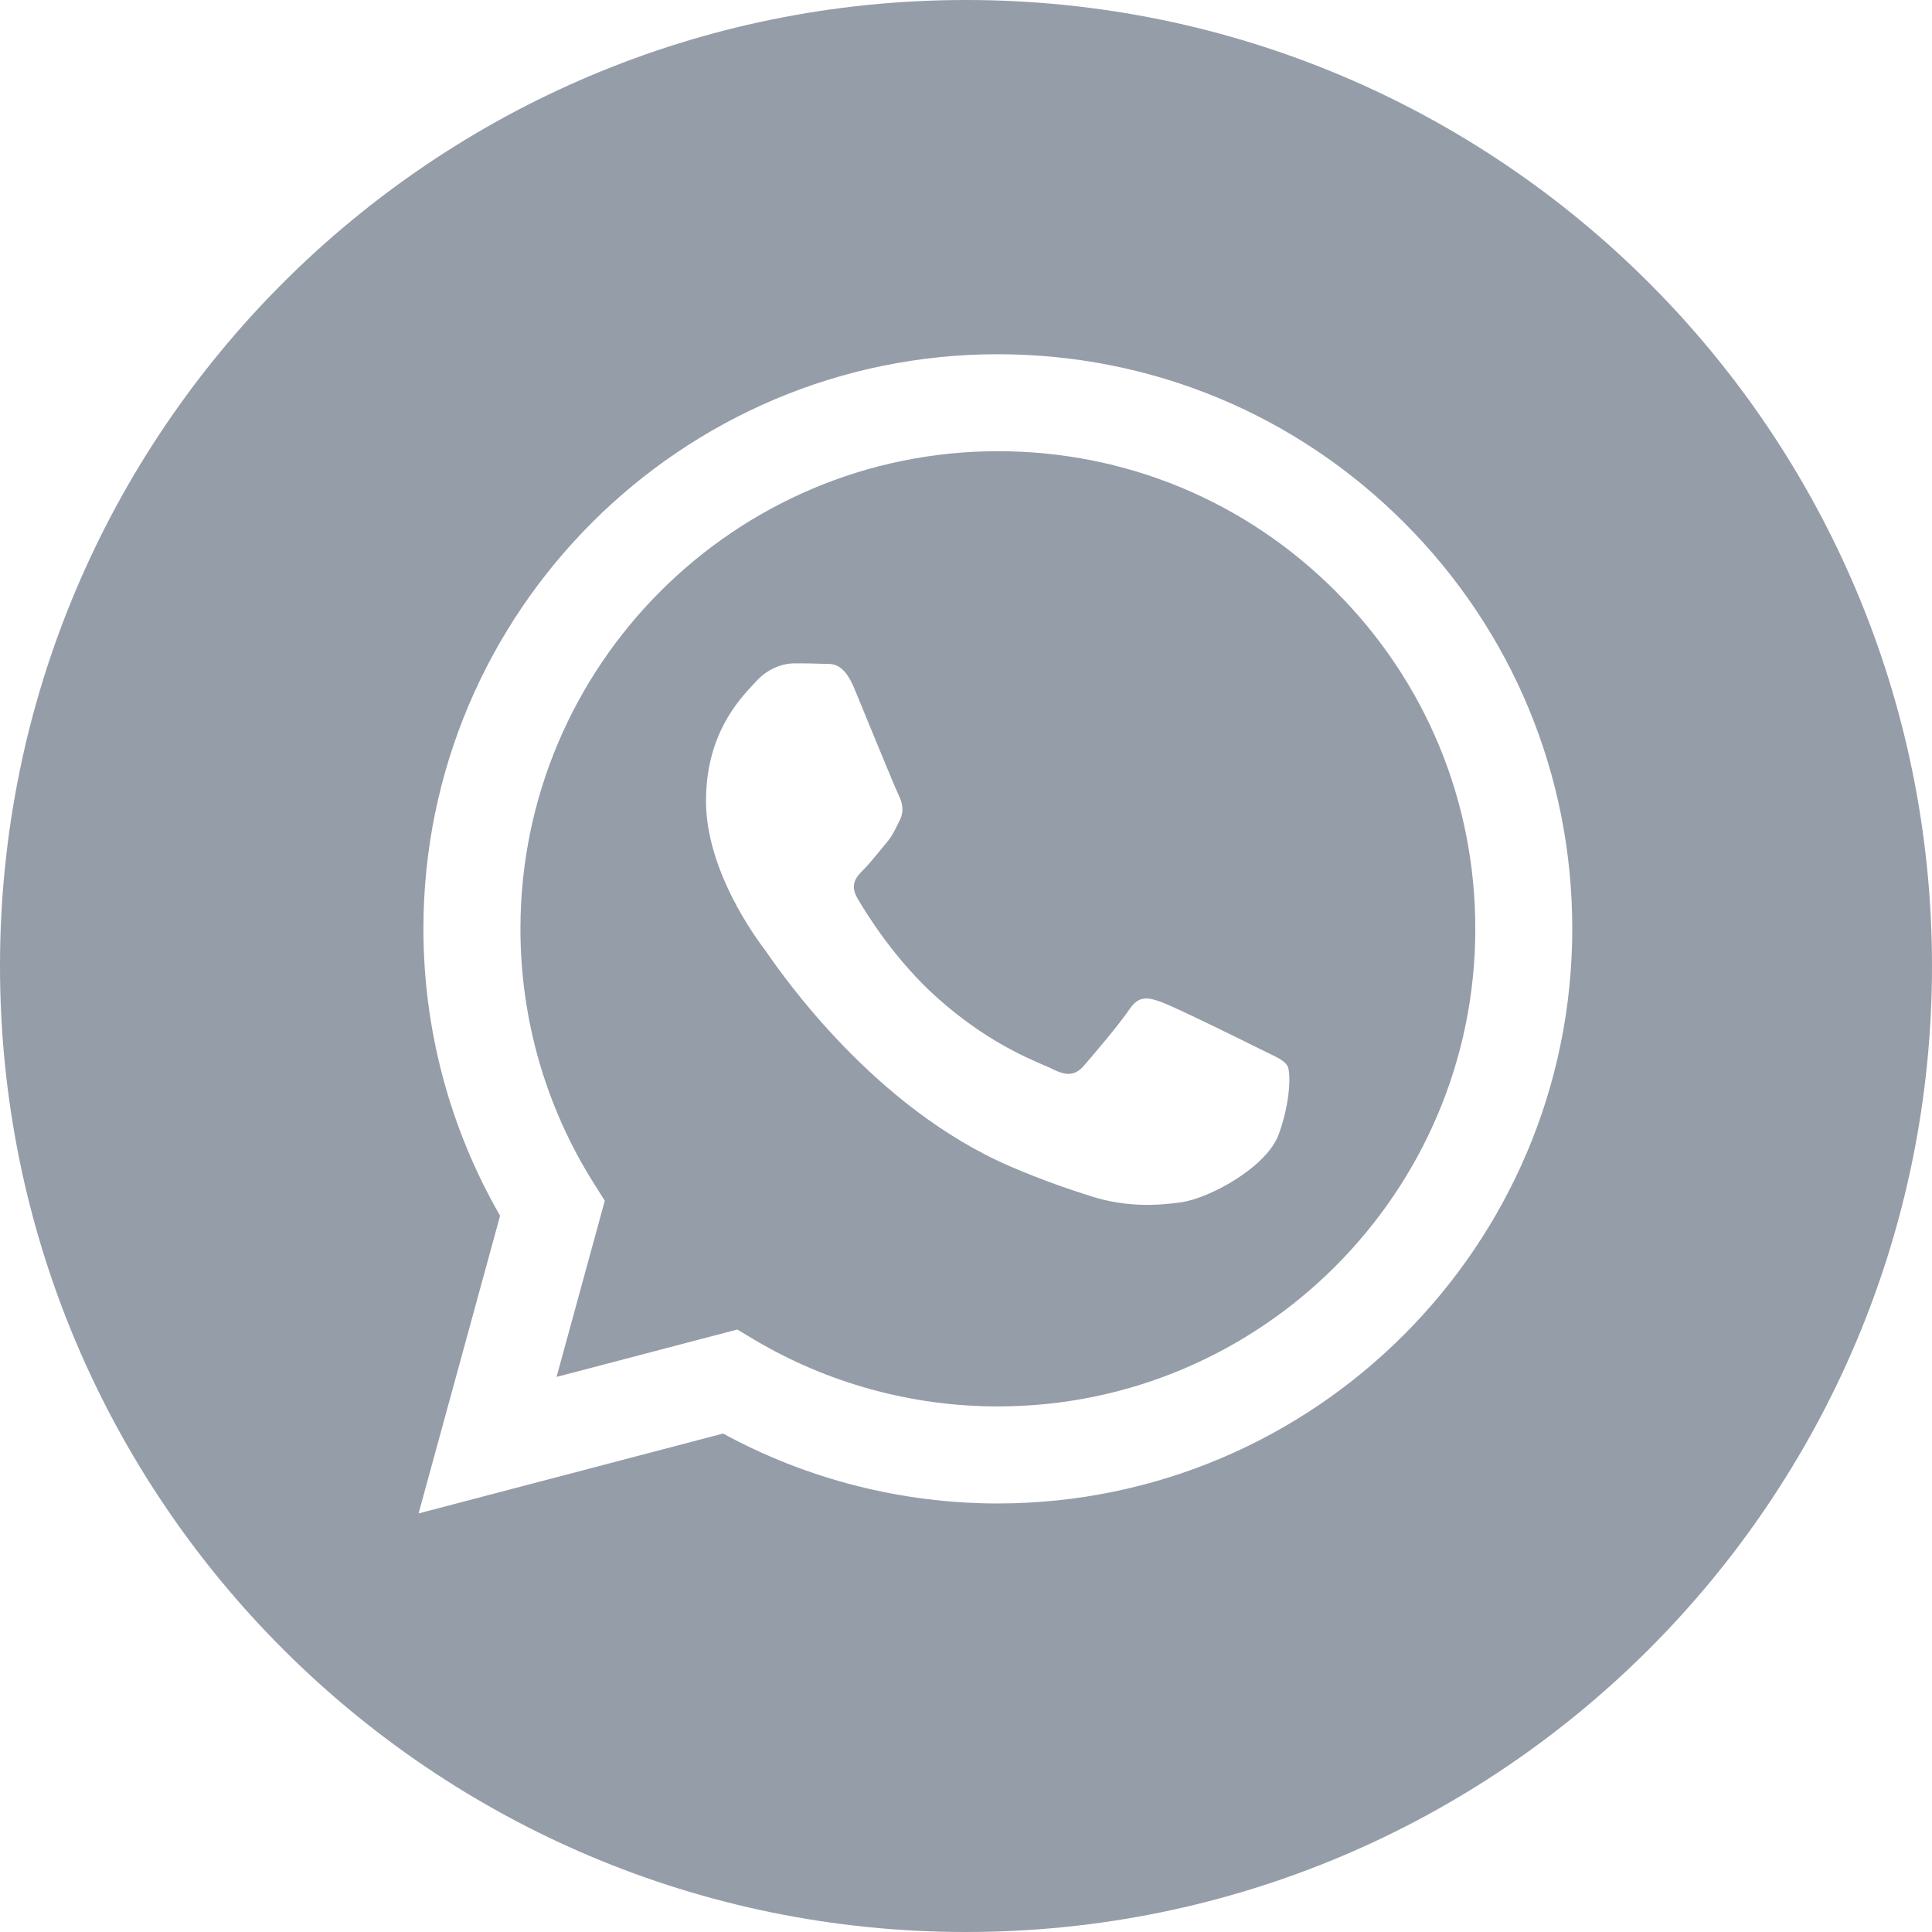<?xml version="1.0" encoding="UTF-8"?> <svg xmlns="http://www.w3.org/2000/svg" width="26" height="26" viewBox="0 0 26 26" fill="none"><path fill-rule="evenodd" clip-rule="evenodd" d="M0 13C0 20.18 5.82 26 13 26C20.18 26 26 20.18 26 13C26 5.82 20.18 0 13 0C5.82 0 0 5.82 0 13ZM21.159 12.502C21.157 16.764 17.691 20.231 13.428 20.233H13.425C12.132 20.232 10.86 19.908 9.731 19.292L5.633 20.367L6.73 16.361C6.054 15.189 5.698 13.859 5.698 12.496C5.7 8.234 9.168 4.767 13.428 4.767C15.496 4.768 17.437 5.573 18.897 7.034C20.356 8.495 21.16 10.437 21.159 12.502Z" fill="#959DA8"></path><path fill-rule="evenodd" clip-rule="evenodd" d="M7.49 18.53L9.922 17.892L10.156 18.032C11.143 18.617 12.274 18.927 13.427 18.927H13.429C16.97 18.927 19.853 16.045 19.854 12.502C19.855 10.785 19.187 9.171 17.974 7.957C16.761 6.742 15.148 6.073 13.432 6.072C9.888 6.072 7.005 8.954 7.004 12.497C7.003 13.711 7.343 14.893 7.986 15.916L8.139 16.159L7.49 18.53ZM17.059 14.167C17.194 14.232 17.285 14.276 17.324 14.341C17.372 14.421 17.372 14.808 17.211 15.259C17.05 15.71 16.278 16.122 15.907 16.178C15.574 16.227 15.153 16.248 14.691 16.101C14.41 16.012 14.05 15.893 13.589 15.694C11.779 14.912 10.555 13.157 10.324 12.826C10.307 12.802 10.296 12.786 10.29 12.778L10.288 12.776C10.186 12.639 9.501 11.725 9.501 10.78C9.501 9.89 9.938 9.424 10.139 9.209C10.153 9.194 10.166 9.181 10.177 9.168C10.354 8.975 10.563 8.927 10.692 8.927C10.821 8.927 10.95 8.928 11.062 8.933C11.076 8.934 11.091 8.934 11.106 8.934C11.218 8.933 11.359 8.932 11.497 9.265C11.55 9.393 11.628 9.583 11.71 9.783C11.877 10.187 12.06 10.634 12.093 10.699C12.141 10.796 12.173 10.909 12.109 11.037C12.099 11.057 12.09 11.075 12.082 11.092C12.033 11.191 11.998 11.264 11.915 11.36C11.883 11.397 11.85 11.438 11.817 11.479C11.75 11.56 11.684 11.64 11.626 11.698C11.529 11.794 11.428 11.899 11.541 12.092C11.654 12.286 12.041 12.918 12.616 13.43C13.233 13.981 13.769 14.214 14.041 14.332C14.094 14.355 14.137 14.373 14.169 14.389C14.362 14.486 14.475 14.47 14.587 14.341C14.7 14.212 15.07 13.777 15.199 13.583C15.328 13.39 15.457 13.422 15.633 13.487C15.811 13.551 16.76 14.018 16.953 14.115C16.991 14.134 17.026 14.151 17.059 14.167Z" fill="#959DA8"></path></svg> 